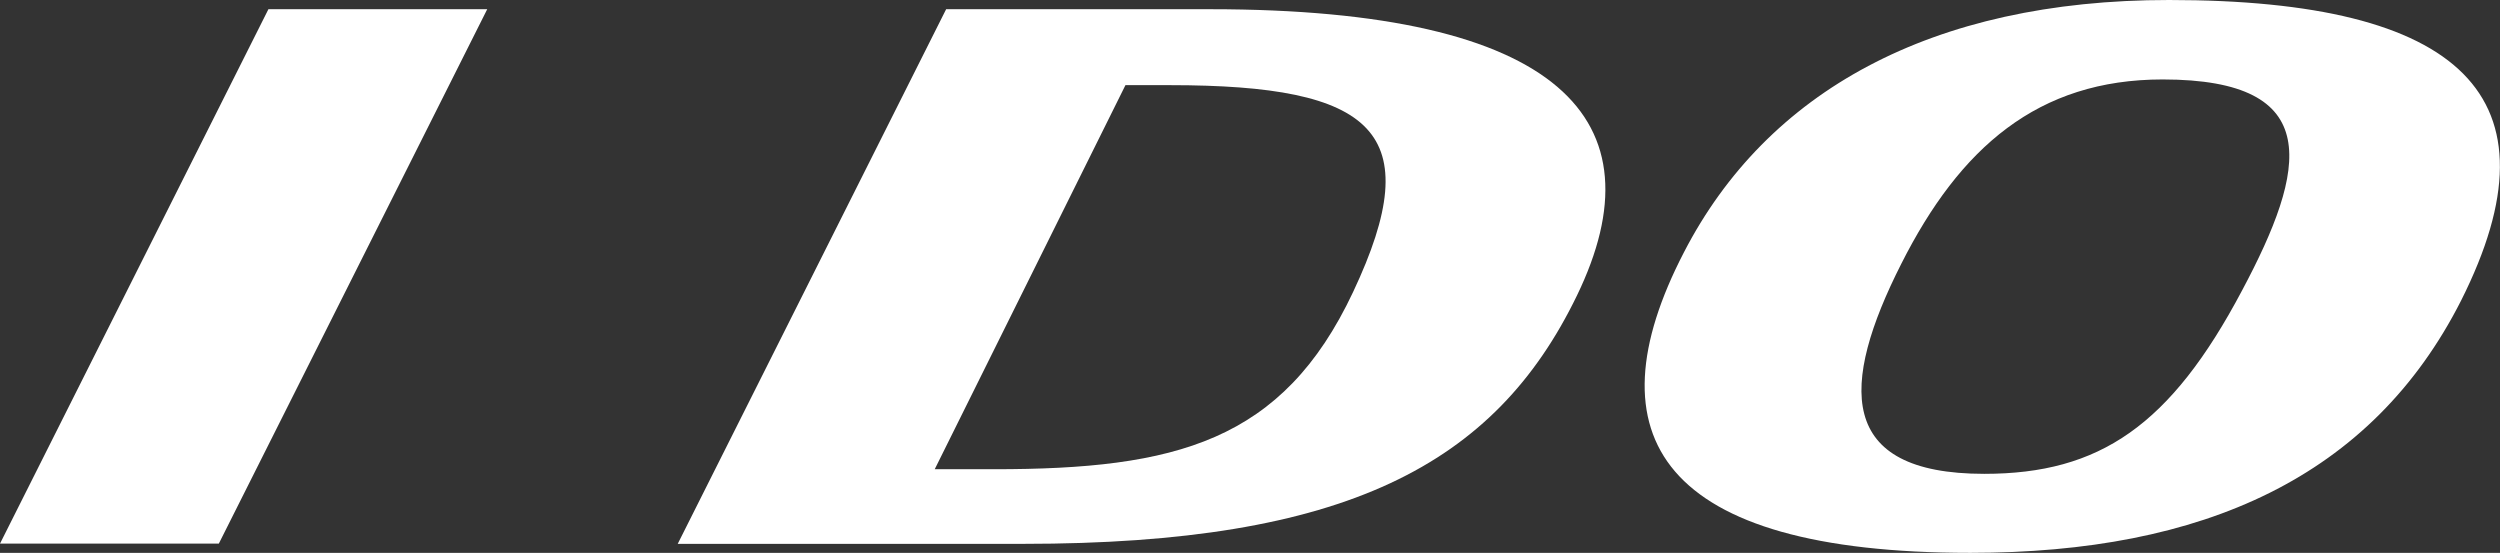 <?xml version="1.0" encoding="UTF-8"?><svg id="Layer_2" xmlns="http://www.w3.org/2000/svg" viewBox="0 0 113.91 25.19"><rect x="0" y="0" width="113.91" height="25.19" fill="#333333" stroke="none"/><defs><style>.cls-1{fill:#fff;stroke-width:0px;}</style></defs><g id="Layer_1-2"><path class="cls-1" d="m22.2.42l-12.23,24.35H0L12.23.42h9.98Z"/><path class="cls-1" d="m43.11.42h12.03c16.02,0,20.58,5.07,16.71,13.05-3.74,7.72-10.54,11.31-25.23,11.31h-15.74L43.11.42Zm-.53,20.96h2.71c8.27,0,13.15-1.25,16.36-8.07,3.46-7.33.94-9.43-8.34-9.43h-2.03l-8.69,17.5Z"/><path class="cls-1" d="m112.14,13.69c-4.08,8.05-11.75,11.5-22.36,11.5-14.13,0-17.4-5.31-13.05-13.7,3.77-7.3,11.25-11.49,22.1-11.49,13.33,0,17.98,4.4,13.31,13.69Zm-25.51-1.67c-2.79,5.51-2.96,9.57,3.78,9.57,5.26,0,8.49-2.2,11.75-8.36,2.95-5.53,3.8-9.61-3.62-9.61-5.69,0-9.24,3.11-11.91,8.4Z"/></g></svg>